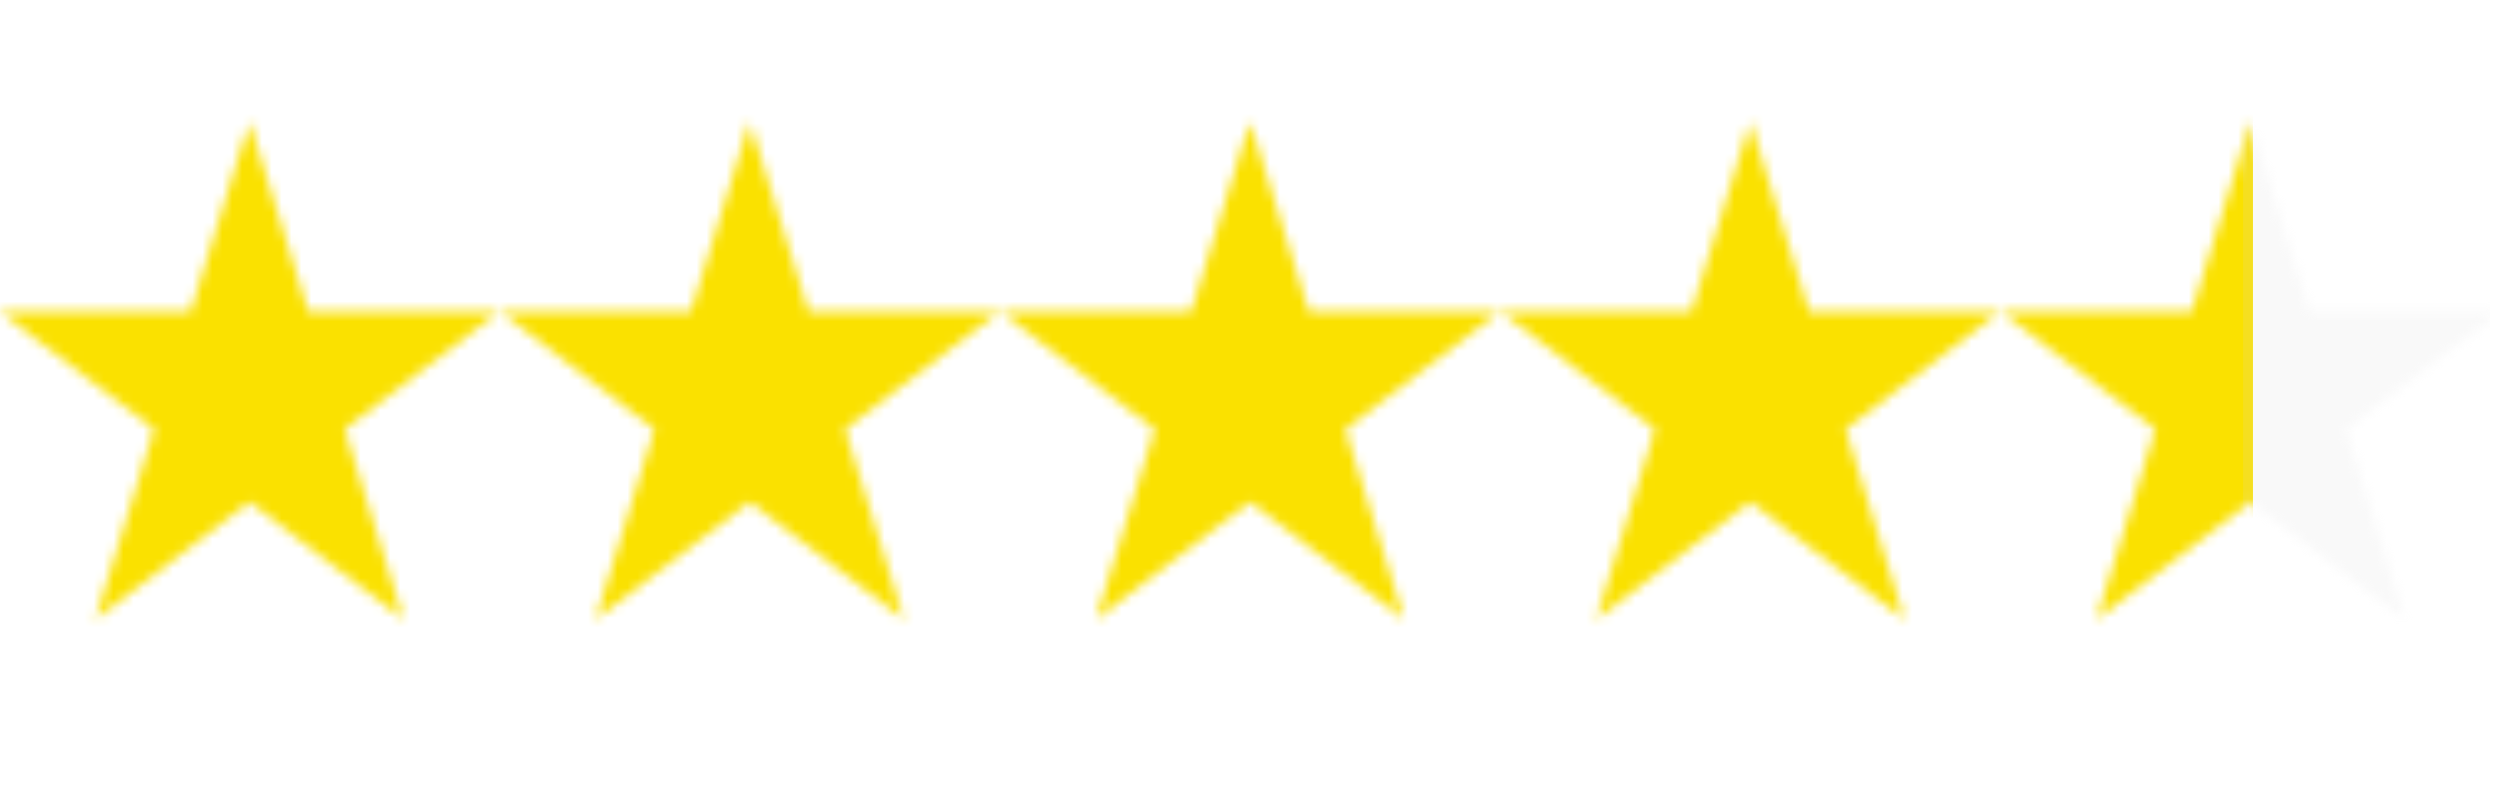 <svg xmlns="http://www.w3.org/2000/svg" width="253" height="82" viewBox="0 0 253 82" fill="none"><mask id="mask0_212_23" style="mask-type:alpha" maskUnits="userSpaceOnUse" x="0" y="0" width="253" height="82"><g clip-path="url(#clip0_212_23)"><path d="M31.207 31.553L25.246 12.311L19.285 31.553H0L15.603 43.444L9.643 62.689L25.246 50.792L40.849 62.689L34.889 43.444L50.492 31.553H31.207Z" fill="#B1921A"></path><path d="M81.834 31.553L75.873 12.311L69.912 31.553H50.627L66.23 43.444L60.27 62.689L75.873 50.792L91.477 62.689L85.516 43.444L101.119 31.553H81.834Z" fill="#B1921A"></path><path d="M132.461 31.553L126.5 12.311L120.54 31.553H101.254L116.857 43.444L110.897 62.689L126.5 50.792L142.103 62.689L136.143 43.444L151.746 31.553H132.461Z" fill="#B1921A"></path><path d="M183.087 31.553L177.127 12.311L171.166 31.553H151.881L167.484 43.444L161.523 62.689L177.127 50.792L192.73 62.689L186.77 43.444L202.373 31.553H183.087Z" fill="#B1921A"></path><path d="M227.754 12.311L221.793 31.553H202.508L218.112 43.444L212.151 62.689L227.754 50.792L243.357 62.689L237.397 43.444L253 31.553H233.715L227.754 12.311Z" fill="#B1921A"></path></g></mask><g mask="url(#mask0_212_23)"><rect x="-9" y="-5" width="237" height="90" fill="#FAE100"></rect><rect x="227" y="9" width="25" height="64" fill="#D9D9D9" fill-opacity="0.15"></rect></g><defs><clipPath id="clip0_212_23"><rect width="253" height="82" fill="white"></rect></clipPath></defs></svg>